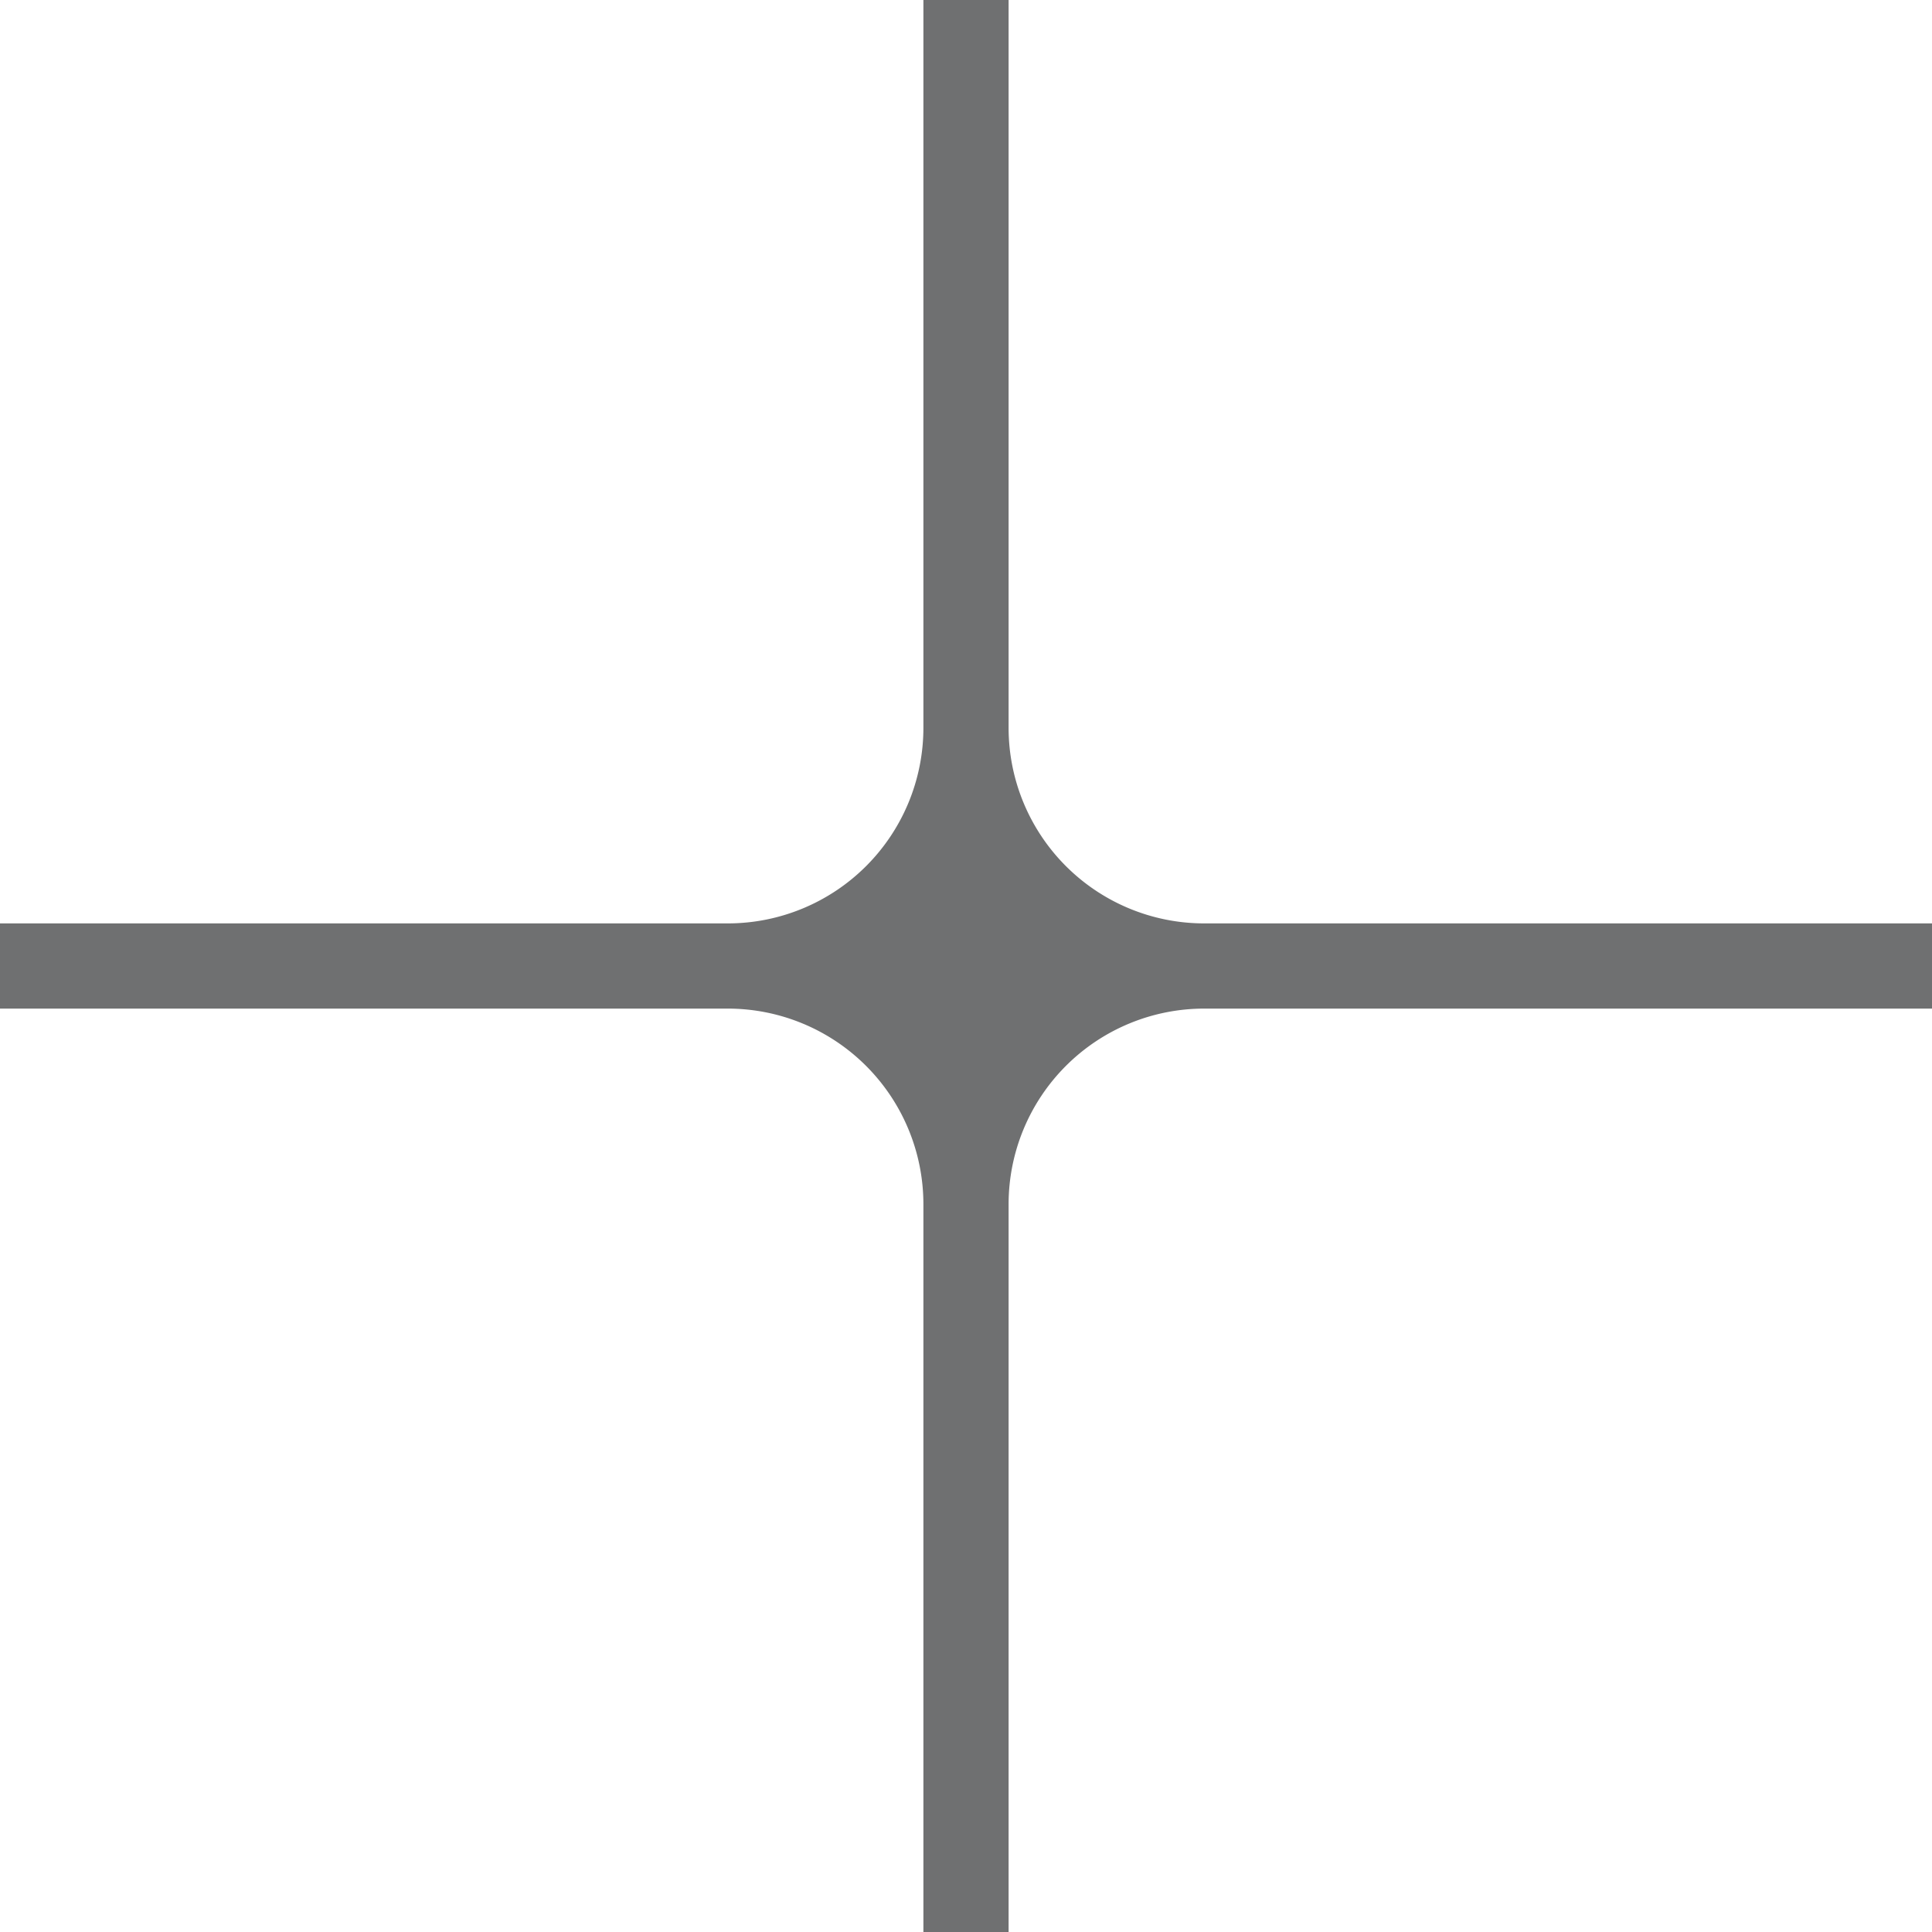 <?xml version="1.0" encoding="UTF-8"?>
<svg xmlns="http://www.w3.org/2000/svg" xmlns:xlink="http://www.w3.org/1999/xlink" width="40" height="40" viewBox="0 0 40 40">
  <defs>
    <clipPath id="a">
      <rect width="40" height="40" fill="#6f7071"></rect>
    </clipPath>
  </defs>
  <g clip-path="url(#a)">
    <path d="M40,19.118H24.932a4.05,4.05,0,0,1-4.05-4.05V0H19.118V15.068a4.05,4.05,0,0,1-4.05,4.05H0v1.764H15.068a4.051,4.051,0,0,1,4.05,4.05V40h1.764V24.932a4.05,4.05,0,0,1,4.05-4.05H40Z" transform="translate(0 0)" fill="#6f7071"></path>
  </g>
</svg>
